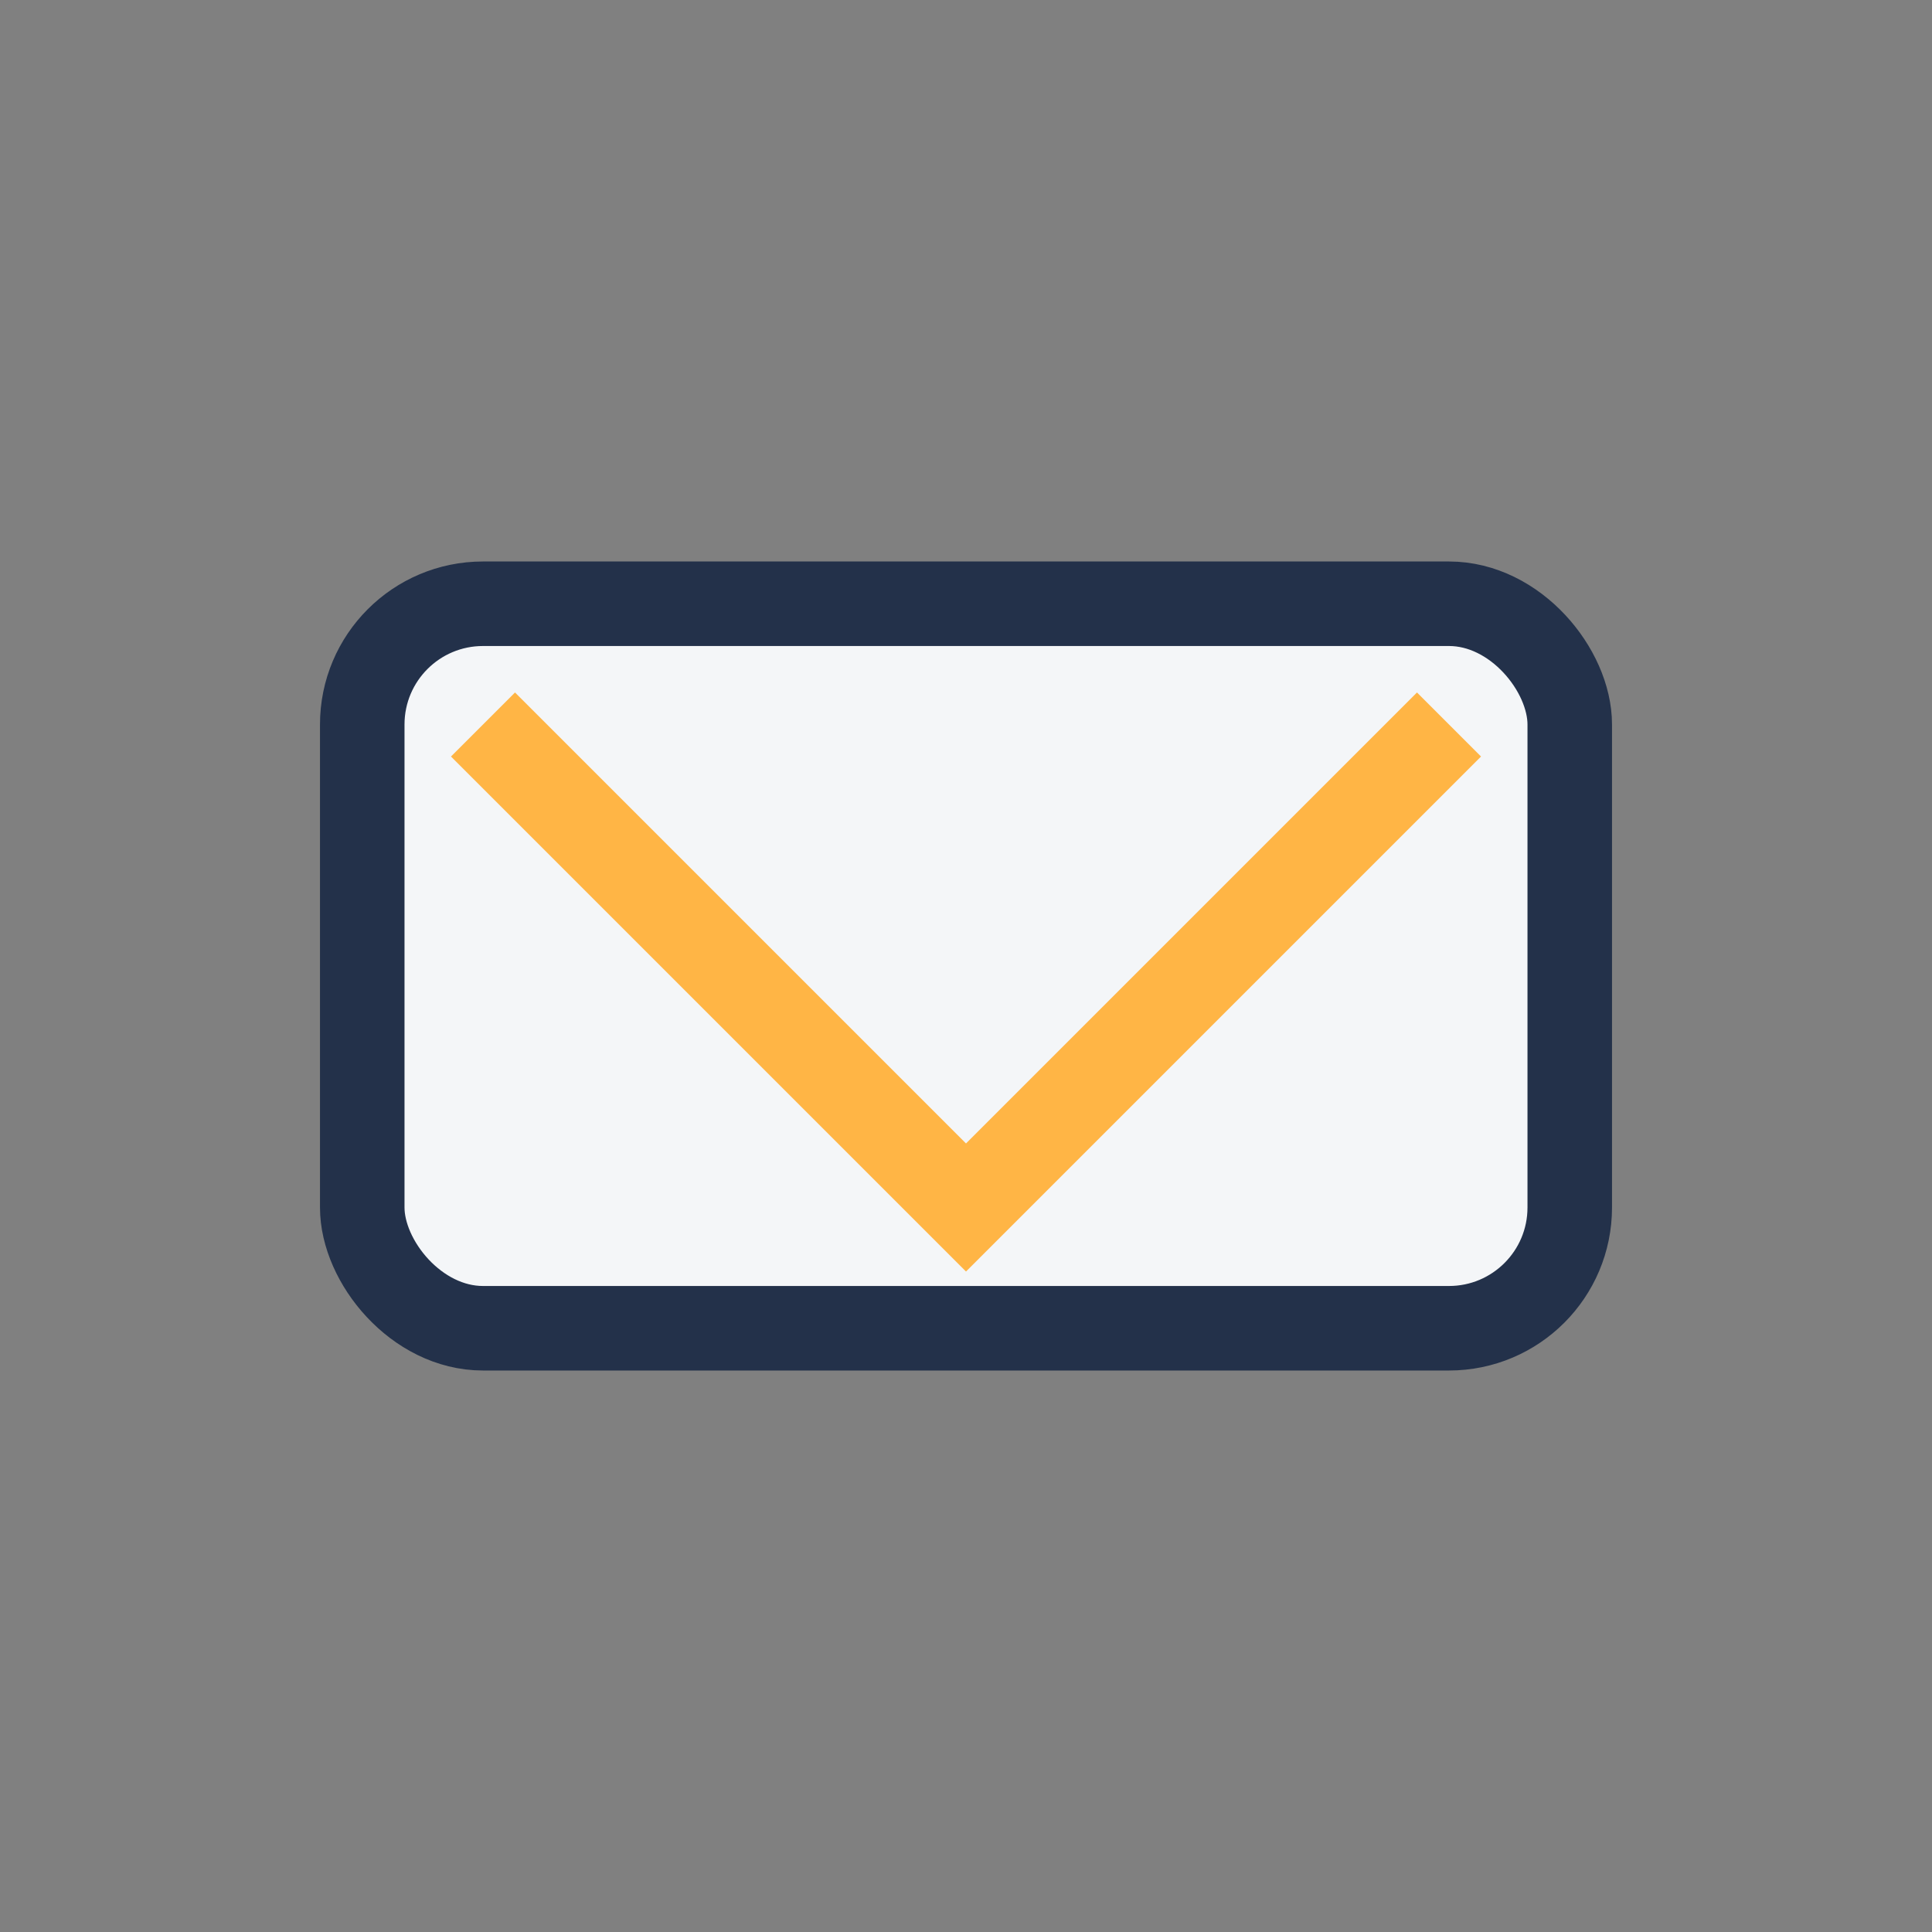 <?xml version="1.0" encoding="UTF-8"?>
<svg xmlns="http://www.w3.org/2000/svg" width="32" height="32" viewBox="0 0 32 32"><rect x="0" y="0" width="32" height="32" fill="#808080" stroke="none"/><rect x="6" y="10" width="20" height="12" rx="2" fill="#F4F6F8" stroke="#23314A" stroke-width="1.4"/><path d="M8 12l8 8 8-8" fill="none" stroke="#FFB545" stroke-width="1.5"/></svg>